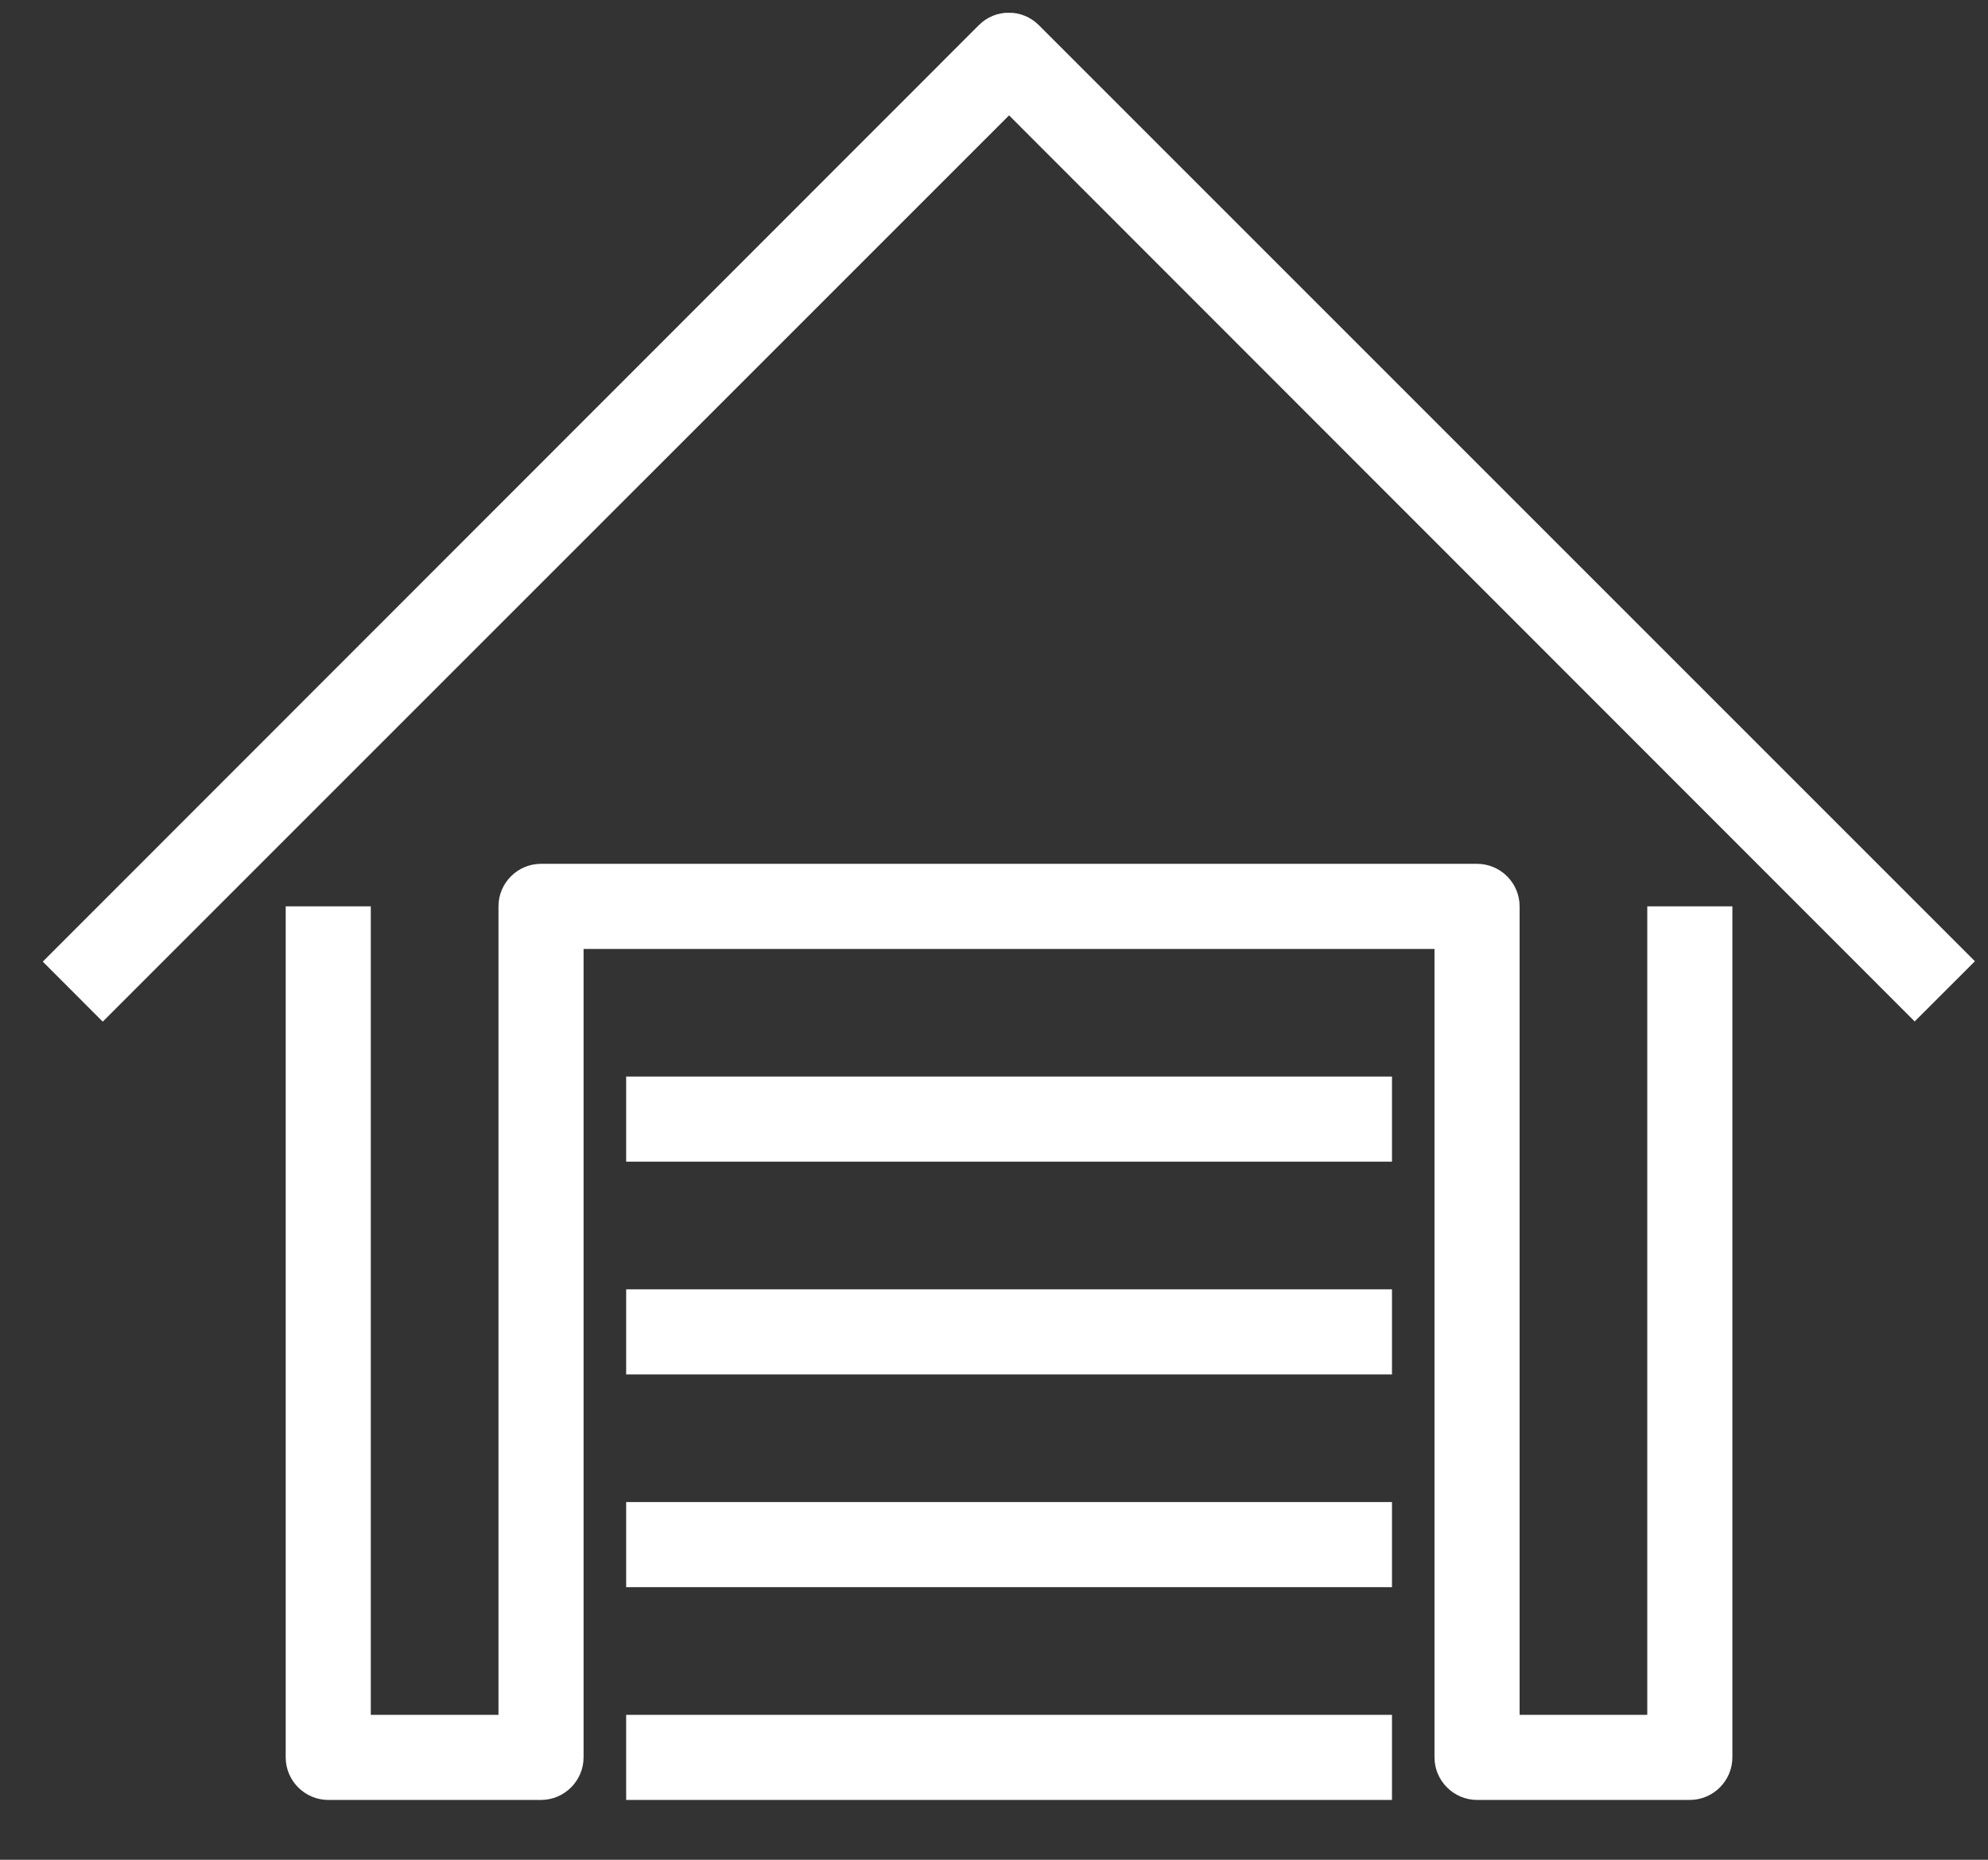 <svg width="31" height="29" viewBox="0 0 31 29" fill="none" xmlns="http://www.w3.org/2000/svg">
<rect x="0" y="0" width="31" height="29" fill="#333333" stroke="none"/>
<g clip-path="url(#clip0_61_317)">
<path d="M26.35 28.067H23.033C22.668 28.067 22.369 27.768 22.369 27.403V14.797H9.1V27.403C9.1 27.768 8.801 28.067 8.436 28.067H5.119C4.754 28.067 4.455 27.768 4.455 27.403V14.133H5.782V26.74H7.773V14.133C7.773 13.768 8.071 13.47 8.436 13.47H23.033C23.398 13.47 23.696 13.768 23.696 14.133V26.74H25.687V14.133H27.014V27.403C27.014 27.768 26.715 28.067 26.35 28.067Z" fill="white"/>
<path d="M29.86 15.931L15.735 1.799L1.602 15.931L0.667 14.995L15.264 0.392C15.522 0.133 15.94 0.133 16.199 0.392L30.796 14.989L29.86 15.924V15.931Z" fill="white"/>
<path d="M21.706 16.787H9.764V18.114H21.706V16.787Z" fill="white"/>
<path d="M21.706 20.105H9.764V21.432H21.706V20.105Z" fill="white"/>
<path d="M21.706 23.422H9.764V24.749H21.706V23.422Z" fill="white"/>
<path d="M21.706 26.74H9.764V28.067H21.706V26.74Z" fill="white"/>
</g>
<defs>
<clipPath id="clip0_61_317">
<rect width="30.129" height="27.867" fill="white" transform="translate(0.667 0.2)"/>
</clipPath>
</defs>
</svg>
